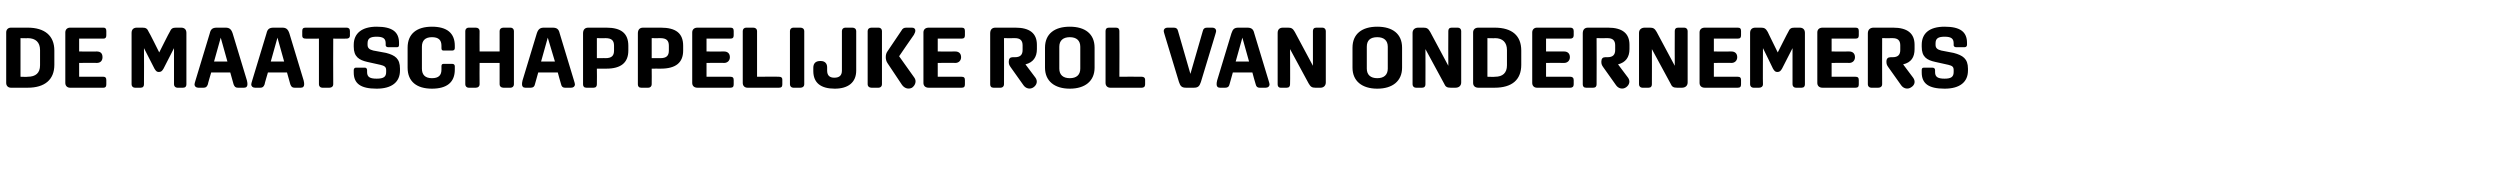 <?xml version="1.0" standalone="no"?><!DOCTYPE svg PUBLIC "-//W3C//DTD SVG 1.1//EN" "http://www.w3.org/Graphics/SVG/1.1/DTD/svg11.dtd"><svg xmlns="http://www.w3.org/2000/svg" version="1.1" width="524.4px" height="35.6px" viewBox="0 -4 524.4 35.6" style="top:-4px">  <desc>de maatschappelijke rol van ondernemers</desc>  <defs/>  <g id="Polygon21616">    <path d="M 1.3 13.4 C 1.3 13.4 1.3 2.8 1.3 2.8 C 1.3 2.2 1.7 1.8 2.3 1.8 C 2.3 1.8 5.8 1.8 5.8 1.8 C 9.4 1.8 11.4 3.5 11.4 6.6 C 11.4 6.6 11.4 9.6 11.4 9.6 C 11.4 12.7 9.4 14.4 5.8 14.4 C 5.8 14.4 2.3 14.4 2.3 14.4 C 1.7 14.4 1.3 14 1.3 13.4 Z M 5.8 12.1 C 7.5 12.1 8.4 11.3 8.4 9.7 C 8.4 9.7 8.4 6.5 8.4 6.5 C 8.4 4.9 7.5 4 5.8 4 C 5.83 4.05 4.3 4 4.3 4 L 4.3 12.1 C 4.3 12.1 5.83 12.15 5.8 12.1 Z M 13.7 13.4 C 13.7 13.4 13.7 2.8 13.7 2.8 C 13.7 2.2 14.1 1.8 14.7 1.8 C 14.7 1.8 21.7 1.8 21.7 1.8 C 22.1 1.8 22.3 2 22.3 2.5 C 22.3 2.5 22.3 3.4 22.3 3.4 C 22.3 3.9 22.1 4.1 21.7 4.1 C 21.65 4.1 16.6 4.1 16.6 4.1 L 16.6 6.8 C 16.6 6.8 20.34 6.82 20.3 6.8 C 21.1 6.8 21.5 7.2 21.5 8 C 21.5 8 21.5 8 21.5 8 C 21.5 8.7 21.1 9.2 20.3 9.2 C 20.34 9.16 16.6 9.2 16.6 9.2 L 16.6 12.1 C 16.6 12.1 21.65 12.1 21.7 12.1 C 22.1 12.1 22.3 12.3 22.3 12.8 C 22.3 12.8 22.3 13.7 22.3 13.7 C 22.3 14.2 22.1 14.4 21.7 14.4 C 21.7 14.4 14.7 14.4 14.7 14.4 C 14.1 14.4 13.7 14 13.7 13.4 Z M 27.6 13.7 C 27.6 13.7 27.6 2.9 27.6 2.9 C 27.6 2.2 28 1.8 28.7 1.8 C 28.7 1.8 29.9 1.8 29.9 1.8 C 30.6 1.8 30.9 2 31.2 2.7 C 31.25 2.66 33.4 7 33.4 7 C 33.4 7 35.57 2.66 35.6 2.7 C 35.9 2 36.2 1.8 36.9 1.8 C 36.9 1.8 38 1.8 38 1.8 C 38.7 1.8 39.1 2.2 39.1 2.9 C 39.1 2.9 39.1 13.7 39.1 13.7 C 39.1 14.1 38.9 14.4 38.4 14.4 C 38.4 14.4 37.2 14.4 37.2 14.4 C 36.8 14.4 36.5 14.1 36.5 13.7 C 36.49 13.7 36.5 6.1 36.5 6.1 C 36.5 6.1 34.31 10.37 34.3 10.4 C 34 10.9 33.8 11.1 33.3 11.1 C 32.9 11.1 32.7 10.9 32.4 10.4 C 32.4 10.37 30.2 6.1 30.2 6.1 C 30.2 6.1 30.24 13.7 30.2 13.7 C 30.2 14.1 30 14.4 29.5 14.4 C 29.5 14.4 28.3 14.4 28.3 14.4 C 27.9 14.4 27.6 14.1 27.6 13.7 Z M 40.8 13.7 C 40.8 13.5 40.9 13.3 41 12.9 C 41 12.9 44 3 44 3 C 44.2 2.1 44.6 1.8 45.5 1.8 C 45.5 1.8 47.3 1.8 47.3 1.8 C 48.1 1.8 48.5 2.1 48.8 3 C 48.8 3 51.8 12.9 51.8 12.9 C 51.9 13.3 51.9 13.5 51.9 13.7 C 51.9 14.1 51.7 14.4 51.2 14.4 C 51.2 14.4 49.9 14.4 49.9 14.4 C 49.4 14.4 49.2 14.2 49 13.7 C 49.01 13.68 48.3 11.2 48.3 11.2 L 44.3 11.2 C 44.3 11.2 43.56 13.68 43.6 13.7 C 43.4 14.2 43.2 14.4 42.7 14.4 C 42.7 14.4 41.6 14.4 41.6 14.4 C 41.1 14.4 40.8 14.1 40.8 13.7 Z M 47.7 8.9 L 46.3 3.9 L 44.9 8.9 L 47.7 8.9 Z M 52.7 13.7 C 52.7 13.5 52.8 13.3 52.9 12.9 C 52.9 12.9 55.9 3 55.9 3 C 56.1 2.1 56.5 1.8 57.4 1.8 C 57.4 1.8 59.2 1.8 59.2 1.8 C 60 1.8 60.4 2.1 60.7 3 C 60.7 3 63.7 12.9 63.7 12.9 C 63.8 13.3 63.8 13.5 63.8 13.7 C 63.8 14.1 63.6 14.4 63.1 14.4 C 63.1 14.4 61.8 14.4 61.8 14.4 C 61.3 14.4 61.1 14.2 60.9 13.7 C 60.91 13.68 60.2 11.2 60.2 11.2 L 56.2 11.2 C 56.2 11.2 55.46 13.68 55.5 13.7 C 55.3 14.2 55.1 14.4 54.6 14.4 C 54.6 14.4 53.5 14.4 53.5 14.4 C 53 14.4 52.7 14.1 52.7 13.7 Z M 59.6 8.9 L 58.2 3.9 L 56.8 8.9 L 59.6 8.9 Z M 66.9 13.7 C 66.89 13.68 66.9 4.1 66.9 4.1 C 66.9 4.1 64.06 4.14 64.1 4.1 C 63.6 4.1 63.4 3.9 63.4 3.5 C 63.4 3.5 63.4 2.5 63.4 2.5 C 63.4 2 63.6 1.8 64.1 1.8 C 64.1 1.8 72.7 1.8 72.7 1.8 C 73.1 1.8 73.4 2 73.4 2.5 C 73.4 2.5 73.4 3.5 73.4 3.5 C 73.4 3.9 73.1 4.1 72.7 4.1 C 72.7 4.14 69.9 4.1 69.9 4.1 C 69.9 4.1 69.86 13.68 69.9 13.7 C 69.9 14.1 69.6 14.4 69.1 14.4 C 69.1 14.4 67.6 14.4 67.6 14.4 C 67.2 14.4 66.9 14.1 66.9 13.7 Z M 74.2 11.2 C 74.2 11.2 74.2 10.7 74.2 10.7 C 74.2 10.4 74.4 10.2 74.6 10.2 C 74.6 10.2 76.6 10.2 76.6 10.2 C 76.8 10.2 77 10.4 77 10.7 C 77 10.7 77 11.1 77 11.1 C 77 12.1 77.5 12.5 79 12.5 C 80.5 12.5 81 12.1 81 11.1 C 81 11.1 81 10.7 81 10.7 C 81 10 80.6 9.8 79.8 9.6 C 79.8 9.6 77.1 9 77.1 9 C 75.3 8.6 74.2 7.9 74.2 5.8 C 74.2 5.8 74.2 5.4 74.2 5.4 C 74.2 3 75.9 1.6 79 1.6 C 82.3 1.6 83.7 2.7 83.7 5 C 83.7 5 83.7 5.4 83.7 5.4 C 83.7 5.7 83.6 5.9 83.3 5.9 C 83.3 5.9 81.4 5.9 81.4 5.9 C 81.1 5.9 80.9 5.7 80.9 5.5 C 80.9 5.5 80.9 5.1 80.9 5.1 C 80.9 4.1 80.4 3.7 79 3.7 C 77.6 3.7 77.1 4.1 77.1 5.1 C 77.1 5.1 77.1 5.4 77.1 5.4 C 77.1 6.1 77.5 6.4 78.3 6.6 C 78.3 6.6 81 7.1 81 7.1 C 82.9 7.6 83.9 8.3 83.9 10.4 C 83.9 10.4 83.9 10.8 83.9 10.8 C 83.9 13.2 82.2 14.6 79 14.6 C 75.6 14.6 74.2 13.5 74.2 11.2 Z M 85.5 10.2 C 85.5 10.2 85.5 6 85.5 6 C 85.5 3.1 87.4 1.6 90.6 1.6 C 93.7 1.6 95.4 2.9 95.4 5.6 C 95.4 5.6 95.4 6.1 95.4 6.1 C 95.4 6.4 95.2 6.6 94.9 6.6 C 94.9 6.6 93 6.6 93 6.6 C 92.7 6.6 92.6 6.4 92.6 6.1 C 92.6 6.1 92.6 5.6 92.6 5.6 C 92.6 4.4 92 3.8 90.6 3.8 C 89.2 3.8 88.5 4.5 88.5 5.8 C 88.5 5.8 88.5 10.4 88.5 10.4 C 88.5 11.7 89.2 12.4 90.6 12.4 C 92 12.4 92.6 11.8 92.6 10.6 C 92.6 10.6 92.6 9.9 92.6 9.9 C 92.6 9.6 92.7 9.4 93 9.4 C 93 9.4 94.9 9.4 94.9 9.4 C 95.2 9.4 95.4 9.6 95.4 9.9 C 95.4 9.9 95.4 10.6 95.4 10.6 C 95.4 13.3 93.7 14.6 90.6 14.6 C 87.4 14.6 85.5 13.1 85.5 10.2 Z M 97.6 13.7 C 97.6 13.7 97.6 2.5 97.6 2.5 C 97.6 2.1 97.9 1.8 98.3 1.8 C 98.3 1.8 99.8 1.8 99.8 1.8 C 100.3 1.8 100.6 2.1 100.6 2.5 C 100.57 2.52 100.6 6.8 100.6 6.8 L 104.8 6.8 C 104.8 6.8 104.81 2.52 104.8 2.5 C 104.8 2.1 105.1 1.8 105.6 1.8 C 105.6 1.8 107.1 1.8 107.1 1.8 C 107.5 1.8 107.8 2.1 107.8 2.5 C 107.8 2.5 107.8 13.7 107.8 13.7 C 107.8 14.1 107.5 14.4 107.1 14.4 C 107.1 14.4 105.6 14.4 105.6 14.4 C 105.1 14.4 104.8 14.1 104.8 13.7 C 104.81 13.68 104.8 9.2 104.8 9.2 L 100.6 9.2 C 100.6 9.2 100.57 13.68 100.6 13.7 C 100.6 14.1 100.3 14.4 99.8 14.4 C 99.8 14.4 98.3 14.4 98.3 14.4 C 97.9 14.4 97.6 14.1 97.6 13.7 Z M 109.5 13.7 C 109.5 13.5 109.5 13.3 109.6 12.9 C 109.6 12.9 112.6 3 112.6 3 C 112.9 2.1 113.3 1.8 114.1 1.8 C 114.1 1.8 115.9 1.8 115.9 1.8 C 116.8 1.8 117.2 2.1 117.4 3 C 117.4 3 120.4 12.9 120.4 12.9 C 120.5 13.3 120.6 13.5 120.6 13.7 C 120.6 14.1 120.3 14.4 119.8 14.4 C 119.8 14.4 118.5 14.4 118.5 14.4 C 118.1 14.4 117.8 14.2 117.7 13.7 C 117.67 13.68 117 11.2 117 11.2 L 112.9 11.2 C 112.9 11.2 112.21 13.68 112.2 13.7 C 112.1 14.2 111.8 14.4 111.3 14.4 C 111.3 14.4 110.2 14.4 110.2 14.4 C 109.7 14.4 109.5 14.1 109.5 13.7 Z M 116.4 8.9 L 114.9 3.9 L 113.5 8.9 L 116.4 8.9 Z M 122.3 13.7 C 122.3 13.7 122.3 3 122.3 3 C 122.3 2.2 122.7 1.8 123.4 1.8 C 123.4 1.8 127.2 1.8 127.2 1.8 C 130.3 1.8 131.8 3 131.8 5.6 C 131.8 5.6 131.8 6.6 131.8 6.6 C 131.8 9.1 130.3 10.4 127.2 10.4 C 127.15 10.39 125.2 10.4 125.2 10.4 C 125.2 10.4 125.24 13.68 125.2 13.7 C 125.2 14.1 125 14.4 124.5 14.4 C 124.5 14.4 123 14.4 123 14.4 C 122.5 14.4 122.3 14.1 122.3 13.7 Z M 127 8.2 C 128.3 8.2 128.8 7.7 128.8 6.6 C 128.8 6.6 128.8 5.6 128.8 5.6 C 128.8 4.5 128.3 4 127 4 C 127.04 4.03 125.2 4 125.2 4 L 125.2 8.2 C 125.2 8.2 127.04 8.17 127 8.2 Z M 133.8 13.7 C 133.8 13.7 133.8 3 133.8 3 C 133.8 2.2 134.2 1.8 134.9 1.8 C 134.9 1.8 138.6 1.8 138.6 1.8 C 141.8 1.8 143.3 3 143.3 5.6 C 143.3 5.6 143.3 6.6 143.3 6.6 C 143.3 9.1 141.8 10.4 138.6 10.4 C 138.63 10.39 136.7 10.4 136.7 10.4 C 136.7 10.4 136.73 13.68 136.7 13.7 C 136.7 14.1 136.4 14.4 136 14.4 C 136 14.4 134.5 14.4 134.5 14.4 C 134 14.4 133.8 14.1 133.8 13.7 Z M 138.5 8.2 C 139.8 8.2 140.3 7.7 140.3 6.6 C 140.3 6.6 140.3 5.6 140.3 5.6 C 140.3 4.5 139.8 4 138.5 4 C 138.53 4.03 136.7 4 136.7 4 L 136.7 8.2 C 136.7 8.2 138.53 8.17 138.5 8.2 Z M 145.2 13.4 C 145.2 13.4 145.2 2.8 145.2 2.8 C 145.2 2.2 145.6 1.8 146.3 1.8 C 146.3 1.8 153.2 1.8 153.2 1.8 C 153.7 1.8 153.9 2 153.9 2.5 C 153.9 2.5 153.9 3.4 153.9 3.4 C 153.9 3.9 153.7 4.1 153.2 4.1 C 153.23 4.1 148.2 4.1 148.2 4.1 L 148.2 6.8 C 148.2 6.8 151.92 6.82 151.9 6.8 C 152.6 6.8 153.1 7.2 153.1 8 C 153.1 8 153.1 8 153.1 8 C 153.1 8.7 152.6 9.2 151.9 9.2 C 151.92 9.16 148.2 9.2 148.2 9.2 L 148.2 12.1 C 148.2 12.1 153.23 12.1 153.2 12.1 C 153.7 12.1 153.9 12.3 153.9 12.8 C 153.9 12.8 153.9 13.7 153.9 13.7 C 153.9 14.2 153.7 14.4 153.2 14.4 C 153.2 14.4 146.3 14.4 146.3 14.4 C 145.6 14.4 145.2 14 145.2 13.4 Z M 155.8 13.4 C 155.8 13.4 155.8 2.5 155.8 2.5 C 155.8 2.1 156.1 1.8 156.5 1.8 C 156.5 1.8 158 1.8 158 1.8 C 158.5 1.8 158.8 2.1 158.8 2.5 C 158.78 2.52 158.8 12.1 158.8 12.1 C 158.8 12.1 163.42 12.06 163.4 12.1 C 163.9 12.1 164.1 12.3 164.1 12.7 C 164.1 12.7 164.1 13.7 164.1 13.7 C 164.1 14.2 163.9 14.4 163.4 14.4 C 163.4 14.4 156.8 14.4 156.8 14.4 C 156.2 14.4 155.8 14 155.8 13.4 Z M 165.7 13.7 C 165.7 13.7 165.7 2.5 165.7 2.5 C 165.7 2.1 166 1.8 166.4 1.8 C 166.4 1.8 167.9 1.8 167.9 1.8 C 168.4 1.8 168.7 2.1 168.7 2.5 C 168.7 2.5 168.7 13.7 168.7 13.7 C 168.7 14.1 168.4 14.4 167.9 14.4 C 167.9 14.4 166.4 14.4 166.4 14.4 C 166 14.4 165.7 14.1 165.7 13.7 Z M 170.6 10.9 C 170.6 10.9 170.6 10.2 170.6 10.2 C 170.6 9.3 171.1 8.8 172 8.8 C 172 8.8 172.2 8.8 172.2 8.8 C 173 8.8 173.5 9.3 173.5 10.1 C 173.5 10.1 173.5 10.8 173.5 10.8 C 173.5 11.8 174 12.3 175 12.3 C 176.1 12.3 176.6 11.8 176.6 10.8 C 176.6 10.8 176.6 2.5 176.6 2.5 C 176.6 2.1 176.9 1.8 177.3 1.8 C 177.3 1.8 178.8 1.8 178.8 1.8 C 179.3 1.8 179.6 2.1 179.6 2.5 C 179.6 2.5 179.6 10.8 179.6 10.8 C 179.6 13.3 177.9 14.6 175.1 14.6 C 172.2 14.6 170.6 13.4 170.6 10.9 Z M 182 13.7 C 182 13.7 182 2.5 182 2.5 C 182 2.1 182.3 1.8 182.8 1.8 C 182.8 1.8 184.3 1.8 184.3 1.8 C 184.7 1.8 185 2.1 185 2.5 C 185 2.5 185 13.7 185 13.7 C 185 14.1 184.7 14.4 184.3 14.4 C 184.3 14.4 182.8 14.4 182.8 14.4 C 182.3 14.4 182 14.1 182 13.7 Z M 189.2 13.8 C 189.2 13.8 186.2 9.3 186.2 9.3 C 185.9 8.9 185.8 8.4 185.8 8 C 185.8 7.5 185.9 7.1 186.2 6.7 C 186.2 6.7 189.1 2.4 189.1 2.4 C 189.3 2 189.6 1.8 190.1 1.8 C 190.1 1.8 191.3 1.8 191.3 1.8 C 191.8 1.8 192 2.1 192 2.4 C 192 2.7 191.9 2.9 191.7 3.3 C 191.66 3.31 188.6 7.8 188.6 7.8 C 188.6 7.8 191.79 12.31 191.8 12.3 C 192.3 13 192 13.9 191.3 14.4 C 190.5 14.8 189.7 14.5 189.2 13.8 Z M 193.7 13.4 C 193.7 13.4 193.7 2.8 193.7 2.8 C 193.7 2.2 194.1 1.8 194.8 1.8 C 194.8 1.8 201.7 1.8 201.7 1.8 C 202.2 1.8 202.4 2 202.4 2.5 C 202.4 2.5 202.4 3.4 202.4 3.4 C 202.4 3.9 202.2 4.1 201.7 4.1 C 201.72 4.1 196.7 4.1 196.7 4.1 L 196.7 6.8 C 196.7 6.8 200.41 6.82 200.4 6.8 C 201.1 6.8 201.6 7.2 201.6 8 C 201.6 8 201.6 8 201.6 8 C 201.6 8.7 201.1 9.2 200.4 9.2 C 200.41 9.16 196.7 9.2 196.7 9.2 L 196.7 12.1 C 196.7 12.1 201.72 12.1 201.7 12.1 C 202.2 12.1 202.4 12.3 202.4 12.8 C 202.4 12.8 202.4 13.7 202.4 13.7 C 202.4 14.2 202.2 14.4 201.7 14.4 C 201.7 14.4 194.8 14.4 194.8 14.4 C 194.1 14.4 193.7 14 193.7 13.4 Z M 214.7 13.9 C 214.7 13.9 212 10.1 212 10.1 C 211.7 9.7 211.6 9.4 211.6 9 C 211.6 9 211.6 8.9 211.6 8.9 C 211.6 8.3 211.9 8 212.4 8 C 212.4 8 212.9 8 212.9 8 C 214 8 214.5 7.5 214.5 6.5 C 214.5 6.5 214.5 5.5 214.5 5.5 C 214.5 4.5 214 4 212.9 4 C 212.88 4.03 210.6 4 210.6 4 C 210.6 4 210.63 13.68 210.6 13.7 C 210.6 14.1 210.3 14.4 209.9 14.4 C 209.9 14.4 208.4 14.4 208.4 14.4 C 207.9 14.4 207.7 14.1 207.7 13.7 C 207.7 13.7 207.7 3 207.7 3 C 207.7 2.2 208.1 1.8 208.8 1.8 C 208.8 1.8 213 1.8 213 1.8 C 216 1.8 217.5 3 217.5 5.4 C 217.5 5.4 217.5 6.3 217.5 6.3 C 217.5 8 216.7 9.1 215.1 9.5 C 215.1 9.5 217.2 12.3 217.2 12.3 C 217.7 13 217.5 13.8 216.8 14.3 C 216.1 14.8 215.2 14.6 214.7 13.9 Z M 229.6 6 C 229.6 6 229.6 10.2 229.6 10.2 C 229.6 13 227.6 14.6 224.4 14.6 C 221.2 14.6 219.2 13 219.2 10.2 C 219.2 10.2 219.2 6 219.2 6 C 219.2 3.1 221.2 1.6 224.4 1.6 C 227.6 1.6 229.6 3.1 229.6 6 Z M 224.4 12.4 C 225.8 12.4 226.6 11.7 226.6 10.4 C 226.6 10.4 226.6 5.8 226.6 5.8 C 226.6 4.5 225.8 3.8 224.4 3.8 C 223 3.8 222.2 4.5 222.2 5.8 C 222.2 5.8 222.2 10.4 222.2 10.4 C 222.2 11.7 223 12.4 224.4 12.4 Z M 231.9 13.4 C 231.9 13.4 231.9 2.5 231.9 2.5 C 231.9 2.1 232.1 1.8 232.6 1.8 C 232.6 1.8 234.1 1.8 234.1 1.8 C 234.6 1.8 234.8 2.1 234.8 2.5 C 234.84 2.52 234.8 12.1 234.8 12.1 C 234.8 12.1 239.49 12.06 239.5 12.1 C 239.9 12.1 240.2 12.3 240.2 12.7 C 240.2 12.7 240.2 13.7 240.2 13.7 C 240.2 14.2 239.9 14.4 239.5 14.4 C 239.5 14.4 232.9 14.4 232.9 14.4 C 232.3 14.4 231.9 14 231.9 13.4 Z M 247.3 13.2 C 247.3 13.2 244.3 3.3 244.3 3.3 C 244.2 2.9 244.1 2.7 244.1 2.5 C 244.1 2.1 244.4 1.8 244.9 1.8 C 244.9 1.8 246.2 1.8 246.2 1.8 C 246.7 1.8 247 2 247.1 2.5 C 247.12 2.52 249.7 11.5 249.7 11.5 C 249.7 11.5 252.29 2.52 252.3 2.5 C 252.4 2 252.7 1.8 253.2 1.8 C 253.2 1.8 254.3 1.8 254.3 1.8 C 254.8 1.8 255.1 2.1 255.1 2.5 C 255.1 2.7 255 2.9 254.9 3.3 C 254.9 3.3 251.9 13.2 251.9 13.2 C 251.6 14.1 251.3 14.4 250.4 14.4 C 250.4 14.4 248.8 14.4 248.8 14.4 C 247.9 14.4 247.6 14.1 247.3 13.2 Z M 255.2 13.7 C 255.2 13.5 255.2 13.3 255.3 12.9 C 255.3 12.9 258.3 3 258.3 3 C 258.6 2.1 258.9 1.8 259.8 1.8 C 259.8 1.8 261.6 1.8 261.6 1.8 C 262.5 1.8 262.9 2.1 263.1 3 C 263.1 3 266.1 12.9 266.1 12.9 C 266.2 13.3 266.3 13.5 266.3 13.7 C 266.3 14.1 266 14.4 265.5 14.4 C 265.5 14.4 264.2 14.4 264.2 14.4 C 263.8 14.4 263.5 14.2 263.4 13.7 C 263.36 13.68 262.7 11.2 262.7 11.2 L 258.6 11.2 C 258.6 11.2 257.9 13.68 257.9 13.7 C 257.8 14.2 257.5 14.4 257 14.4 C 257 14.4 255.9 14.4 255.9 14.4 C 255.4 14.4 255.2 14.1 255.2 13.7 Z M 262 8.9 L 260.6 3.9 L 259.2 8.9 L 262 8.9 Z M 268 13.7 C 268 13.7 268 2.9 268 2.9 C 268 2.2 268.4 1.8 269.1 1.8 C 269.1 1.8 270.2 1.8 270.2 1.8 C 270.9 1.8 271.2 2 271.6 2.7 C 271.62 2.74 275.4 9.8 275.4 9.8 C 275.4 9.8 275.38 2.5 275.4 2.5 C 275.4 2.1 275.6 1.8 276.1 1.8 C 276.1 1.8 277.4 1.8 277.4 1.8 C 277.8 1.8 278.1 2.1 278.1 2.5 C 278.1 2.5 278.1 13.3 278.1 13.3 C 278.1 14 277.6 14.4 277 14.4 C 277 14.4 275.9 14.4 275.9 14.4 C 275.2 14.4 274.9 14.2 274.5 13.5 C 274.48 13.46 270.6 6.3 270.6 6.3 C 270.6 6.3 270.65 13.7 270.6 13.7 C 270.6 14.1 270.4 14.4 269.9 14.4 C 269.9 14.4 268.6 14.4 268.6 14.4 C 268.2 14.4 268 14.1 268 13.7 Z M 294.1 6 C 294.1 6 294.1 10.2 294.1 10.2 C 294.1 13 292.1 14.6 288.9 14.6 C 285.7 14.6 283.7 13 283.7 10.2 C 283.7 10.2 283.7 6 283.7 6 C 283.7 3.1 285.7 1.6 288.9 1.6 C 292.1 1.6 294.1 3.1 294.1 6 Z M 288.9 12.4 C 290.3 12.4 291.1 11.7 291.1 10.4 C 291.1 10.4 291.1 5.8 291.1 5.8 C 291.1 4.5 290.3 3.8 288.9 3.8 C 287.4 3.8 286.7 4.5 286.7 5.8 C 286.7 5.8 286.7 10.4 286.7 10.4 C 286.7 11.7 287.5 12.4 288.9 12.4 Z M 296.3 13.7 C 296.3 13.7 296.3 2.9 296.3 2.9 C 296.3 2.2 296.8 1.8 297.5 1.8 C 297.5 1.8 298.6 1.8 298.6 1.8 C 299.3 1.8 299.6 2 300 2.7 C 300 2.74 303.8 9.8 303.8 9.8 C 303.8 9.8 303.76 2.5 303.8 2.5 C 303.8 2.1 304 1.8 304.5 1.8 C 304.5 1.8 305.8 1.8 305.8 1.8 C 306.2 1.8 306.5 2.1 306.5 2.5 C 306.5 2.5 306.5 13.3 306.5 13.3 C 306.5 14 306 14.4 305.3 14.4 C 305.3 14.4 304.3 14.4 304.3 14.4 C 303.5 14.4 303.2 14.2 302.9 13.5 C 302.86 13.46 299 6.3 299 6.3 C 299 6.3 299.03 13.7 299 13.7 C 299 14.1 298.8 14.4 298.3 14.4 C 298.3 14.4 297 14.4 297 14.4 C 296.6 14.4 296.3 14.1 296.3 13.7 Z M 309 13.4 C 309 13.4 309 2.8 309 2.8 C 309 2.2 309.4 1.8 310.1 1.8 C 310.1 1.8 313.5 1.8 313.5 1.8 C 317.2 1.8 319.1 3.5 319.1 6.6 C 319.1 6.6 319.1 9.6 319.1 9.6 C 319.1 12.7 317.2 14.4 313.5 14.4 C 313.5 14.4 310.1 14.4 310.1 14.4 C 309.4 14.4 309 14 309 13.4 Z M 313.6 12.1 C 315.2 12.1 316.1 11.3 316.1 9.7 C 316.1 9.7 316.1 6.5 316.1 6.5 C 316.1 4.9 315.2 4 313.6 4 C 313.57 4.05 312 4 312 4 L 312 12.1 C 312 12.1 313.57 12.15 313.6 12.1 Z M 321.4 13.4 C 321.4 13.4 321.4 2.8 321.4 2.8 C 321.4 2.2 321.8 1.8 322.4 1.8 C 322.4 1.8 329.4 1.8 329.4 1.8 C 329.8 1.8 330.1 2 330.1 2.5 C 330.1 2.5 330.1 3.4 330.1 3.4 C 330.1 3.9 329.8 4.1 329.4 4.1 C 329.4 4.1 324.3 4.1 324.3 4.1 L 324.3 6.8 C 324.3 6.8 328.08 6.82 328.1 6.8 C 328.8 6.8 329.3 7.2 329.3 8 C 329.3 8 329.3 8 329.3 8 C 329.3 8.7 328.8 9.2 328.1 9.2 C 328.08 9.16 324.3 9.2 324.3 9.2 L 324.3 12.1 C 324.3 12.1 329.4 12.1 329.4 12.1 C 329.8 12.1 330.1 12.3 330.1 12.8 C 330.1 12.8 330.1 13.7 330.1 13.7 C 330.1 14.2 329.8 14.4 329.4 14.4 C 329.4 14.4 322.4 14.4 322.4 14.4 C 321.8 14.4 321.4 14 321.4 13.4 Z M 339 13.9 C 339 13.9 336.3 10.1 336.3 10.1 C 336 9.7 335.9 9.4 335.9 9 C 335.9 9 335.9 8.9 335.9 8.9 C 335.9 8.3 336.2 8 336.7 8 C 336.7 8 337.2 8 337.2 8 C 338.3 8 338.8 7.5 338.8 6.5 C 338.8 6.5 338.8 5.5 338.8 5.5 C 338.8 4.5 338.3 4 337.2 4 C 337.19 4.03 334.9 4 334.9 4 C 334.9 4 334.94 13.68 334.9 13.7 C 334.9 14.1 334.7 14.4 334.2 14.4 C 334.2 14.4 332.7 14.4 332.7 14.4 C 332.2 14.4 332 14.1 332 13.7 C 332 13.7 332 3 332 3 C 332 2.2 332.4 1.8 333.1 1.8 C 333.1 1.8 337.3 1.8 337.3 1.8 C 340.3 1.8 341.8 3 341.8 5.4 C 341.8 5.4 341.8 6.3 341.8 6.3 C 341.8 8 341 9.1 339.4 9.5 C 339.4 9.5 341.5 12.3 341.5 12.3 C 342 13 341.8 13.8 341.1 14.3 C 340.4 14.8 339.5 14.6 339 13.9 Z M 343.8 13.7 C 343.8 13.7 343.8 2.9 343.8 2.9 C 343.8 2.2 344.3 1.8 345 1.8 C 345 1.8 346.1 1.8 346.1 1.8 C 346.8 1.8 347.1 2 347.5 2.7 C 347.5 2.74 351.3 9.8 351.3 9.8 C 351.3 9.8 351.27 2.5 351.3 2.5 C 351.3 2.1 351.5 1.8 352 1.8 C 352 1.8 353.3 1.8 353.3 1.8 C 353.7 1.8 354 2.1 354 2.5 C 354 2.5 354 13.3 354 13.3 C 354 14 353.5 14.4 352.8 14.4 C 352.8 14.4 351.8 14.4 351.8 14.4 C 351 14.4 350.7 14.2 350.4 13.5 C 350.37 13.46 346.5 6.3 346.5 6.3 C 346.5 6.3 346.53 13.7 346.5 13.7 C 346.5 14.1 346.3 14.4 345.8 14.4 C 345.8 14.4 344.5 14.4 344.5 14.4 C 344.1 14.4 343.8 14.1 343.8 13.7 Z M 356.5 13.4 C 356.5 13.4 356.5 2.8 356.5 2.8 C 356.5 2.2 356.9 1.8 357.6 1.8 C 357.6 1.8 364.5 1.8 364.5 1.8 C 365 1.8 365.2 2 365.2 2.5 C 365.2 2.5 365.2 3.4 365.2 3.4 C 365.2 3.9 365 4.1 364.5 4.1 C 364.53 4.1 359.5 4.1 359.5 4.1 L 359.5 6.8 C 359.5 6.8 363.22 6.82 363.2 6.8 C 363.9 6.8 364.4 7.2 364.4 8 C 364.4 8 364.4 8 364.4 8 C 364.4 8.7 363.9 9.2 363.2 9.2 C 363.22 9.16 359.5 9.2 359.5 9.2 L 359.5 12.1 C 359.5 12.1 364.53 12.1 364.5 12.1 C 365 12.1 365.2 12.3 365.2 12.8 C 365.2 12.8 365.2 13.7 365.2 13.7 C 365.2 14.2 365 14.4 364.5 14.4 C 364.5 14.4 357.6 14.4 357.6 14.4 C 356.9 14.4 356.5 14 356.5 13.4 Z M 367.1 13.7 C 367.1 13.7 367.1 2.9 367.1 2.9 C 367.1 2.2 367.5 1.8 368.2 1.8 C 368.2 1.8 369.4 1.8 369.4 1.8 C 370.1 1.8 370.4 2 370.8 2.7 C 370.76 2.66 372.9 7 372.9 7 C 372.9 7 375.08 2.66 375.1 2.7 C 375.4 2 375.7 1.8 376.4 1.8 C 376.4 1.8 377.5 1.8 377.5 1.8 C 378.2 1.8 378.6 2.2 378.6 2.9 C 378.6 2.9 378.6 13.7 378.6 13.7 C 378.6 14.1 378.4 14.4 377.9 14.4 C 377.9 14.4 376.7 14.4 376.7 14.4 C 376.3 14.4 376 14.1 376 13.7 C 376 13.7 376 6.1 376 6.1 C 376 6.1 373.82 10.37 373.8 10.4 C 373.5 10.9 373.3 11.1 372.8 11.1 C 372.4 11.1 372.2 10.9 371.9 10.4 C 371.91 10.37 369.8 6.1 369.8 6.1 C 369.8 6.1 369.75 13.7 369.8 13.7 C 369.8 14.1 369.5 14.4 369 14.4 C 369 14.4 367.8 14.4 367.8 14.4 C 367.4 14.4 367.1 14.1 367.1 13.7 Z M 381.2 13.4 C 381.2 13.4 381.2 2.8 381.2 2.8 C 381.2 2.2 381.6 1.8 382.3 1.8 C 382.3 1.8 389.2 1.8 389.2 1.8 C 389.7 1.8 389.9 2 389.9 2.5 C 389.9 2.5 389.9 3.4 389.9 3.4 C 389.9 3.9 389.7 4.1 389.2 4.1 C 389.23 4.1 384.2 4.1 384.2 4.1 L 384.2 6.8 C 384.2 6.8 387.91 6.82 387.9 6.8 C 388.6 6.8 389.1 7.2 389.1 8 C 389.1 8 389.1 8 389.1 8 C 389.1 8.7 388.6 9.2 387.9 9.2 C 387.91 9.16 384.2 9.2 384.2 9.2 L 384.2 12.1 C 384.2 12.1 389.23 12.1 389.2 12.1 C 389.7 12.1 389.9 12.3 389.9 12.8 C 389.9 12.8 389.9 13.7 389.9 13.7 C 389.9 14.2 389.7 14.4 389.2 14.4 C 389.2 14.4 382.3 14.4 382.3 14.4 C 381.6 14.4 381.2 14 381.2 13.4 Z M 398.8 13.9 C 398.8 13.9 396.1 10.1 396.1 10.1 C 395.8 9.7 395.7 9.4 395.7 9 C 395.7 9 395.7 8.9 395.7 8.9 C 395.7 8.3 396 8 396.6 8 C 396.6 8 397 8 397 8 C 398.1 8 398.6 7.5 398.6 6.5 C 398.6 6.5 398.6 5.5 398.6 5.5 C 398.6 4.5 398.1 4 397 4 C 397.02 4.03 394.8 4 394.8 4 C 394.8 4 394.77 13.68 394.8 13.7 C 394.8 14.1 394.5 14.4 394 14.4 C 394 14.4 392.5 14.4 392.5 14.4 C 392.1 14.4 391.8 14.1 391.8 13.7 C 391.8 13.7 391.8 3 391.8 3 C 391.8 2.2 392.3 1.8 393 1.8 C 393 1.8 397.1 1.8 397.1 1.8 C 400.1 1.8 401.6 3 401.6 5.4 C 401.6 5.4 401.6 6.3 401.6 6.3 C 401.6 8 400.9 9.1 399.2 9.5 C 399.2 9.5 401.3 12.3 401.3 12.3 C 401.8 13 401.7 13.8 400.9 14.3 C 400.2 14.8 399.3 14.6 398.8 13.9 Z M 403.1 11.2 C 403.1 11.2 403.1 10.7 403.1 10.7 C 403.1 10.4 403.2 10.2 403.5 10.2 C 403.5 10.2 405.4 10.2 405.4 10.2 C 405.7 10.2 405.9 10.4 405.9 10.7 C 405.9 10.7 405.9 11.1 405.9 11.1 C 405.9 12.1 406.4 12.5 407.9 12.5 C 409.3 12.5 409.8 12.1 409.8 11.1 C 409.8 11.1 409.8 10.7 409.8 10.7 C 409.8 10 409.5 9.8 408.7 9.6 C 408.7 9.6 406 9 406 9 C 404.1 8.6 403.1 7.9 403.1 5.8 C 403.1 5.8 403.1 5.4 403.1 5.4 C 403.1 3 404.7 1.6 407.9 1.6 C 411.2 1.6 412.6 2.7 412.6 5 C 412.6 5 412.6 5.4 412.6 5.4 C 412.6 5.7 412.4 5.9 412.1 5.9 C 412.1 5.9 410.3 5.9 410.3 5.9 C 410 5.9 409.8 5.7 409.8 5.5 C 409.8 5.5 409.8 5.1 409.8 5.1 C 409.8 4.1 409.3 3.7 407.9 3.7 C 406.5 3.7 406 4.1 406 5.1 C 406 5.1 406 5.4 406 5.4 C 406 6.1 406.4 6.4 407.2 6.6 C 407.2 6.6 409.8 7.1 409.8 7.1 C 411.7 7.6 412.8 8.3 412.8 10.4 C 412.8 10.4 412.8 10.8 412.8 10.8 C 412.8 13.2 411.1 14.6 407.9 14.6 C 404.5 14.6 403.1 13.5 403.1 11.2 Z " stroke="none" fill="#000"/>  </g></svg>